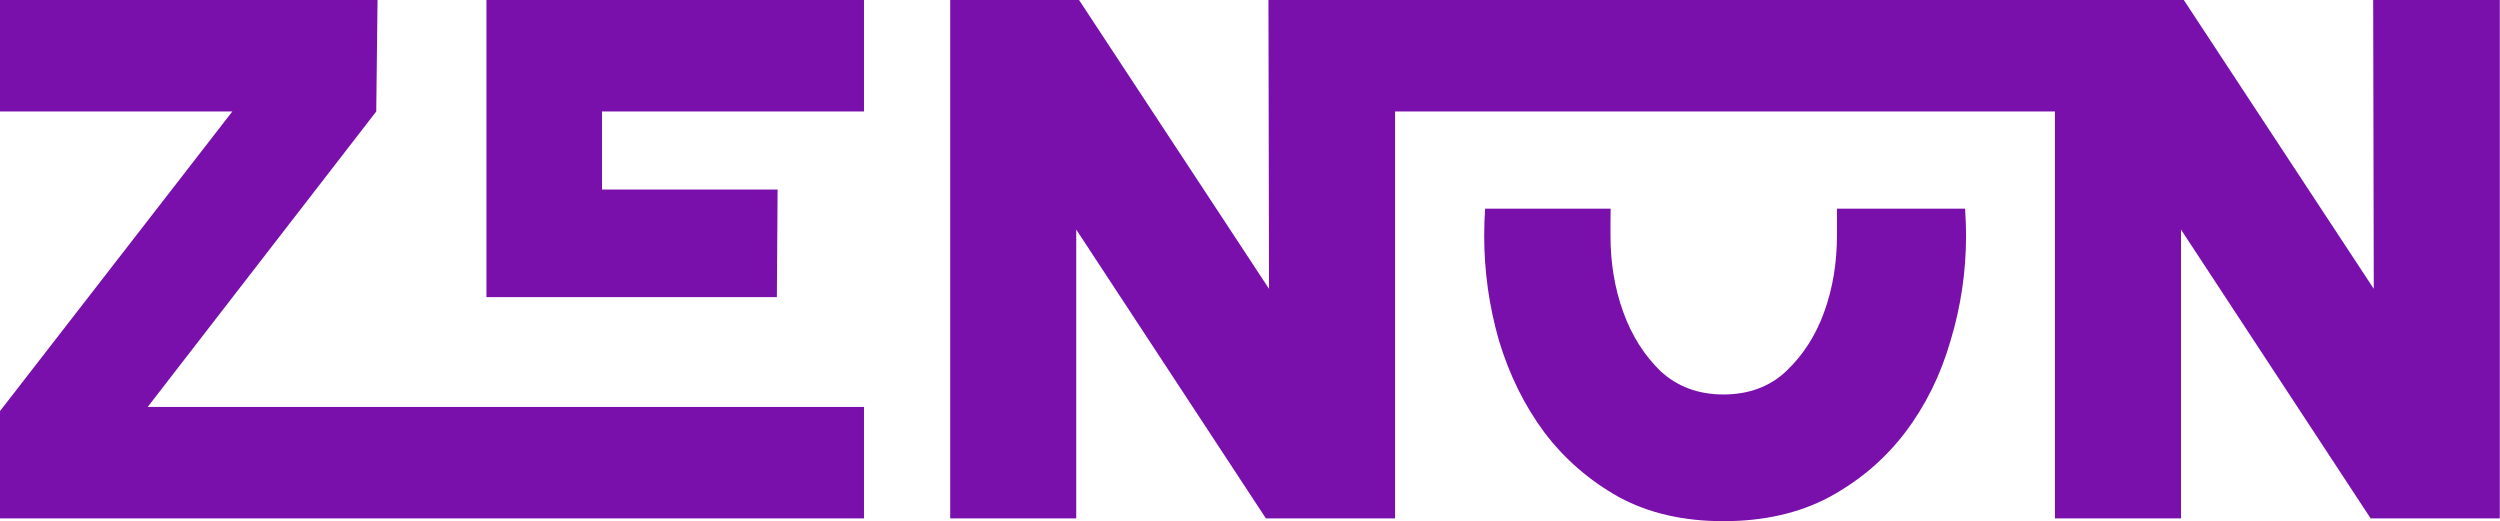<svg width="897" height="187" viewBox="0 0 897 187" fill="none" xmlns="http://www.w3.org/2000/svg">
<path d="M174.538 0V106.6H278.74L279 68H216V40H310V0H174.538Z" fill="#7910AB"/>
<path d="M310 186V146H53L135 40L135.462 0H0V40H83.361L0 147.494V186H310Z" fill="#7910AB"/>
<path d="M896.933 0H851.503L851.708 103.629L783.547 0L455.12 4.63369e-05L455.325 103.629L387.164 4.63369e-05H340.933V186H386.157V82.371L454.203 186H500.549V40H737.316V186H782.541V82.371L850.586 186H896.933V0Z" fill="#7910AB"/>
<path d="M532.869 74.875C532.643 78.085 532.53 81.312 532.53 84.559C532.53 97.412 534.302 109.977 537.846 122.254C541.559 134.531 546.959 145.466 554.047 155.058C561.303 164.649 570.247 172.419 580.879 178.365C591.51 184.12 603.998 186.998 618.343 186.998C632.856 186.998 645.513 184.12 656.313 178.365C667.282 172.419 676.395 164.649 683.651 155.058C690.908 145.466 696.308 134.531 699.852 122.254C703.565 109.977 705.421 97.412 705.421 84.559C705.421 81.312 705.303 78.085 705.066 74.875H659.092C659.128 77.004 659.118 79.168 659.108 81.366V81.395C659.103 82.441 659.097 83.496 659.097 84.559C659.097 94.342 657.579 103.454 654.541 111.895C651.503 120.336 646.947 127.434 640.872 133.189C634.965 138.752 627.456 141.533 618.343 141.533C609.399 141.533 601.889 138.752 595.814 133.189C589.907 127.434 585.435 120.336 582.398 111.895C579.36 103.454 577.841 94.342 577.841 84.559C577.841 84.032 577.841 83.508 577.84 82.987V82.977C577.838 80.199 577.835 77.503 577.905 74.875H532.869Z" fill="#7910AB"/>
</svg>
